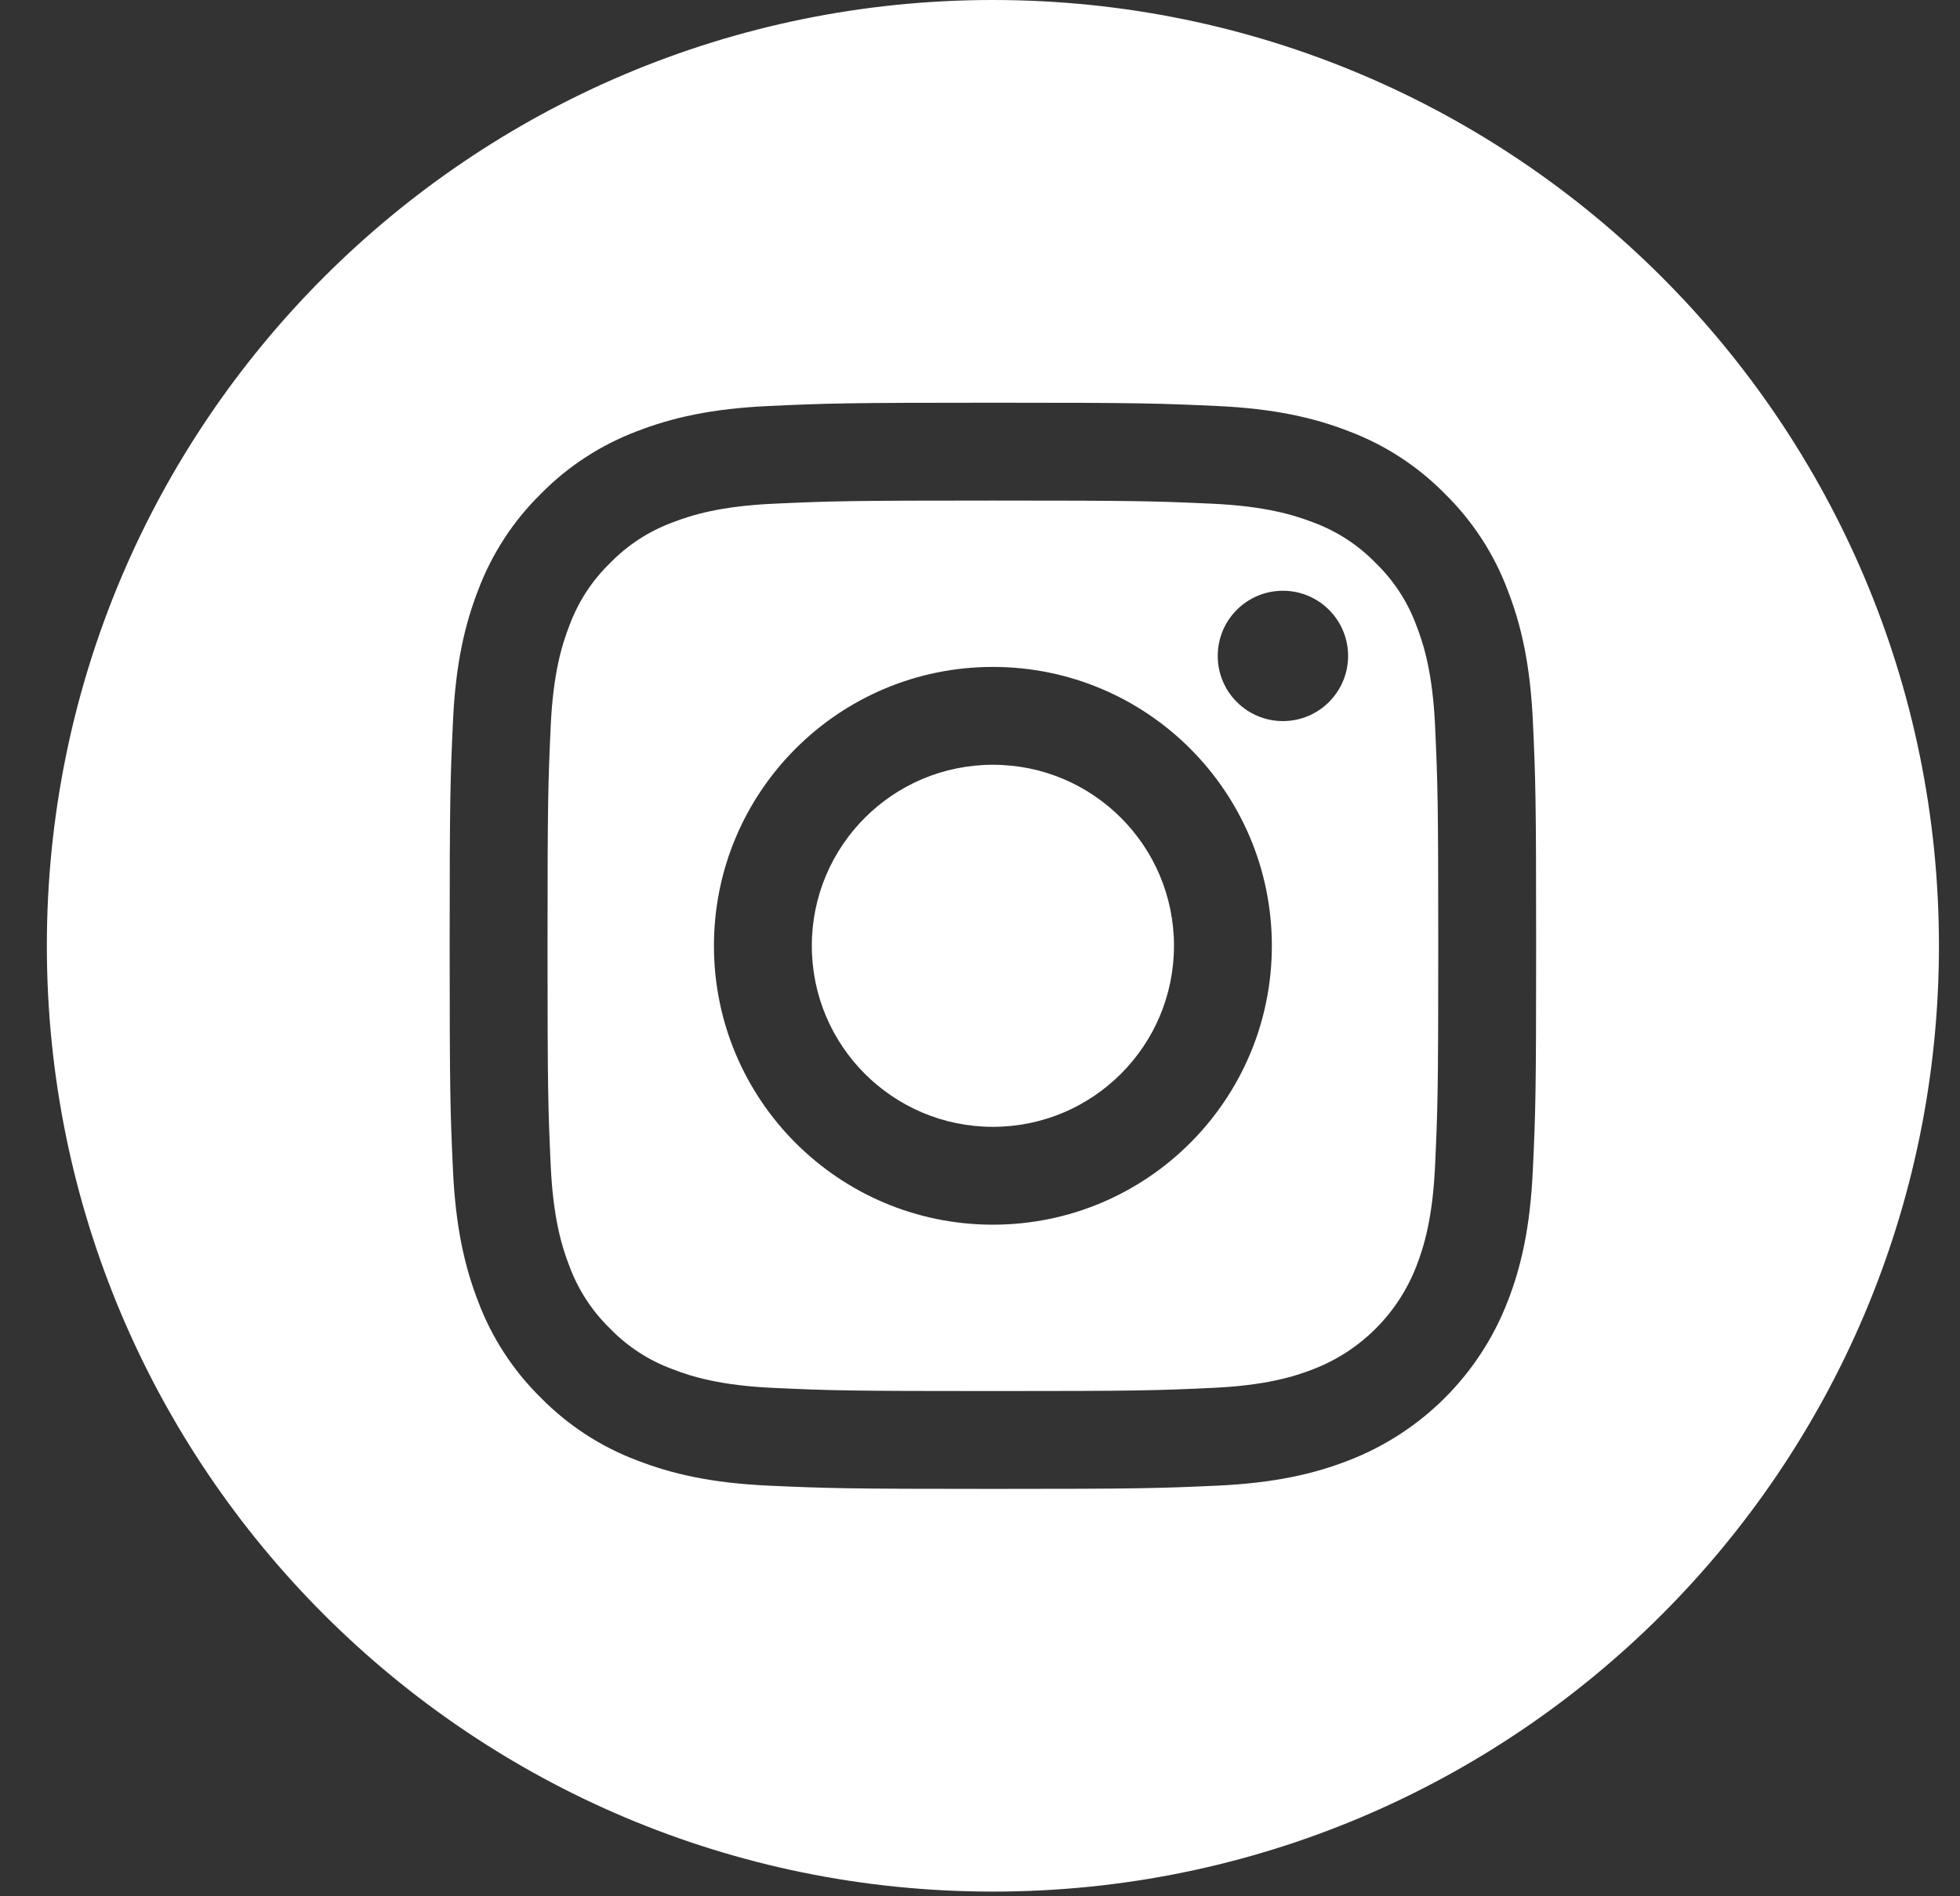 <svg width="31" height="30" viewBox="0 0 31 30" fill="none" xmlns="http://www.w3.org/2000/svg">
<rect x="0" y="0" width="31" height="30" fill="#333333" stroke="none"/>
<path d="M18.568 14.963C18.568 16.545 17.286 17.827 15.704 17.827C14.122 17.827 12.84 16.545 12.84 14.963C12.84 13.381 14.122 12.099 15.704 12.099C17.286 12.099 18.568 13.381 18.568 14.963Z" fill="white"/>
<path d="M22.402 9.896C22.265 9.523 22.045 9.185 21.759 8.908C21.482 8.622 21.145 8.403 20.771 8.265C20.469 8.148 20.014 8.008 19.176 7.969C18.27 7.928 17.998 7.919 15.704 7.919C13.41 7.919 13.138 7.928 12.232 7.969C11.394 8.008 10.939 8.148 10.637 8.265C10.264 8.403 9.926 8.622 9.649 8.908C9.363 9.185 9.144 9.522 9.006 9.896C8.888 10.198 8.748 10.654 8.71 11.491C8.669 12.397 8.66 12.669 8.66 14.963C8.66 17.258 8.669 17.529 8.71 18.435C8.748 19.273 8.888 19.728 9.006 20.031C9.144 20.404 9.363 20.741 9.649 21.019C9.926 21.304 10.263 21.524 10.637 21.661C10.939 21.779 11.394 21.919 12.232 21.957C13.138 21.999 13.409 22.007 15.704 22.007C17.998 22.007 18.27 21.999 19.176 21.957C20.014 21.919 20.469 21.779 20.771 21.661C21.521 21.372 22.113 20.78 22.402 20.031C22.52 19.728 22.66 19.273 22.698 18.435C22.739 17.529 22.748 17.258 22.748 14.963C22.748 12.669 22.739 12.397 22.698 11.491C22.66 10.654 22.52 10.198 22.402 9.896ZM15.704 19.375C13.267 19.375 11.292 17.4 11.292 14.963C11.292 12.526 13.267 10.551 15.704 10.551C18.141 10.551 20.116 12.526 20.116 14.963C20.116 17.4 18.141 19.375 15.704 19.375ZM20.291 11.408C19.721 11.408 19.26 10.946 19.26 10.377C19.26 9.807 19.721 9.346 20.291 9.346C20.86 9.346 21.322 9.807 21.322 10.377C21.322 10.946 20.86 11.408 20.291 11.408Z" fill="white"/>
<path d="M15.704 0C7.441 0 0.741 6.701 0.741 14.963C0.741 23.226 7.441 29.926 15.704 29.926C23.967 29.926 30.667 23.226 30.667 14.963C30.667 6.701 23.967 0 15.704 0ZM24.244 18.506C24.203 19.42 24.058 20.045 23.845 20.591C23.399 21.745 22.486 22.658 21.332 23.104C20.786 23.317 20.161 23.462 19.247 23.504C18.331 23.545 18.038 23.555 15.704 23.555C13.371 23.555 13.078 23.545 12.162 23.504C11.247 23.462 10.623 23.317 10.076 23.104C9.503 22.889 8.984 22.55 8.554 22.113C8.117 21.684 7.779 21.165 7.563 20.591C7.351 20.045 7.206 19.42 7.164 18.506C7.122 17.589 7.112 17.297 7.112 14.963C7.112 12.63 7.122 12.337 7.164 11.421C7.205 10.506 7.351 9.882 7.563 9.335C7.779 8.762 8.117 8.242 8.554 7.813C8.983 7.376 9.503 7.038 10.076 6.822C10.623 6.61 11.247 6.465 12.162 6.423C13.078 6.381 13.371 6.371 15.704 6.371C18.038 6.371 18.33 6.381 19.247 6.423C20.161 6.465 20.786 6.61 21.332 6.822C21.906 7.038 22.425 7.376 22.854 7.813C23.291 8.243 23.63 8.762 23.845 9.335C24.058 9.882 24.203 10.506 24.245 11.421C24.287 12.337 24.296 12.63 24.296 14.963C24.296 17.297 24.287 17.589 24.244 18.506Z" fill="white"/>
</svg>
